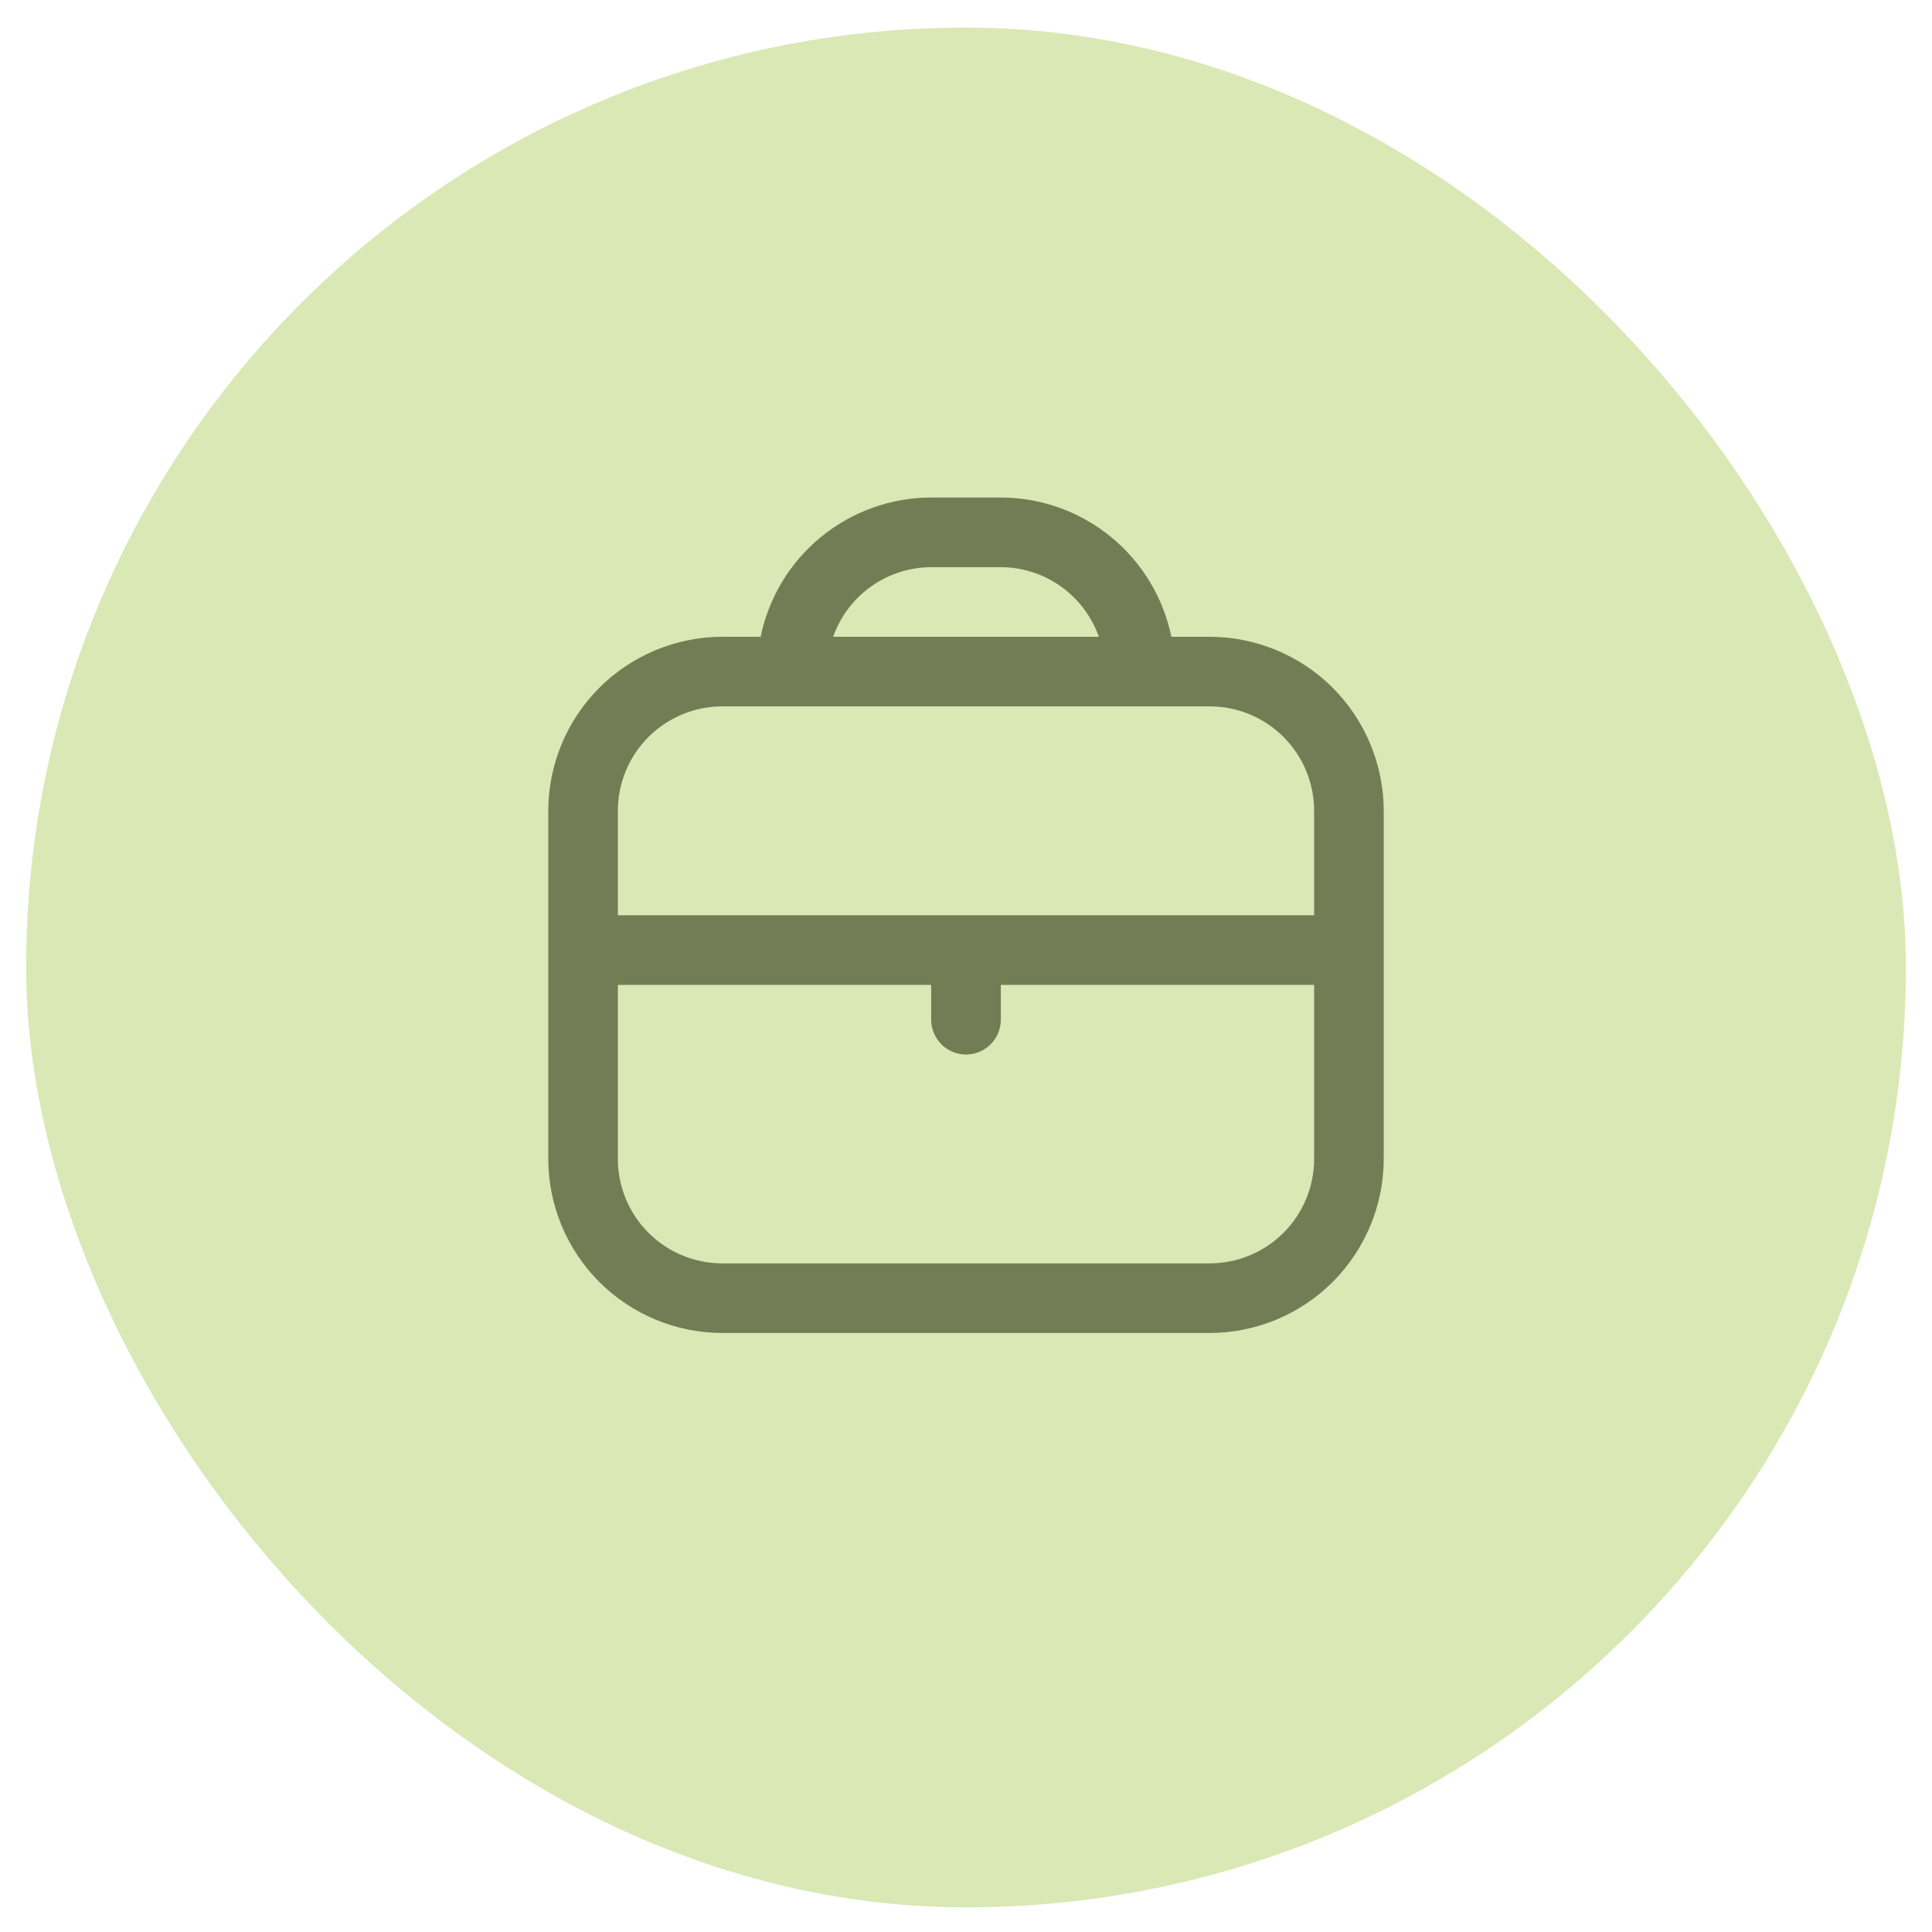 <?xml version="1.0" encoding="UTF-8"?> <svg xmlns="http://www.w3.org/2000/svg" width="37" height="37" viewBox="0 0 37 37" fill="none"> <rect x="0.5" y="0.528" width="36" height="36" rx="18" fill="#DAE8B5"></rect> <path d="M23.167 12.195H22.433C22.279 11.443 21.869 10.767 21.274 10.281C20.679 9.795 19.935 9.529 19.167 9.528H17.833C17.065 9.529 16.321 9.795 15.726 10.281C15.131 10.767 14.721 11.443 14.567 12.195H13.833C12.95 12.196 12.102 12.548 11.477 13.172C10.853 13.797 10.501 14.645 10.5 15.528V22.195C10.501 23.079 10.853 23.926 11.477 24.551C12.102 25.176 12.95 25.527 13.833 25.528H23.167C24.05 25.527 24.898 25.176 25.523 24.551C26.147 23.926 26.499 23.079 26.5 22.195V15.528C26.499 14.645 26.147 13.797 25.523 13.172C24.898 12.548 24.05 12.196 23.167 12.195ZM17.833 10.862H19.167C19.579 10.863 19.98 10.992 20.317 11.231C20.652 11.47 20.907 11.806 21.044 12.195H15.956C16.093 11.806 16.348 11.47 16.683 11.231C17.02 10.992 17.421 10.863 17.833 10.862ZM13.833 13.528H23.167C23.697 13.528 24.206 13.739 24.581 14.114C24.956 14.489 25.167 14.998 25.167 15.528V17.528H11.833V15.528C11.833 14.998 12.044 14.489 12.419 14.114C12.794 13.739 13.303 13.528 13.833 13.528ZM23.167 24.195H13.833C13.303 24.195 12.794 23.984 12.419 23.609C12.044 23.234 11.833 22.725 11.833 22.195V18.862H17.833V19.528C17.833 19.705 17.904 19.875 18.029 20C18.154 20.125 18.323 20.195 18.5 20.195C18.677 20.195 18.846 20.125 18.971 20C19.096 19.875 19.167 19.705 19.167 19.528V18.862H25.167V22.195C25.167 22.725 24.956 23.234 24.581 23.609C24.206 23.984 23.697 24.195 23.167 24.195Z" fill="#737D55"></path> </svg> 